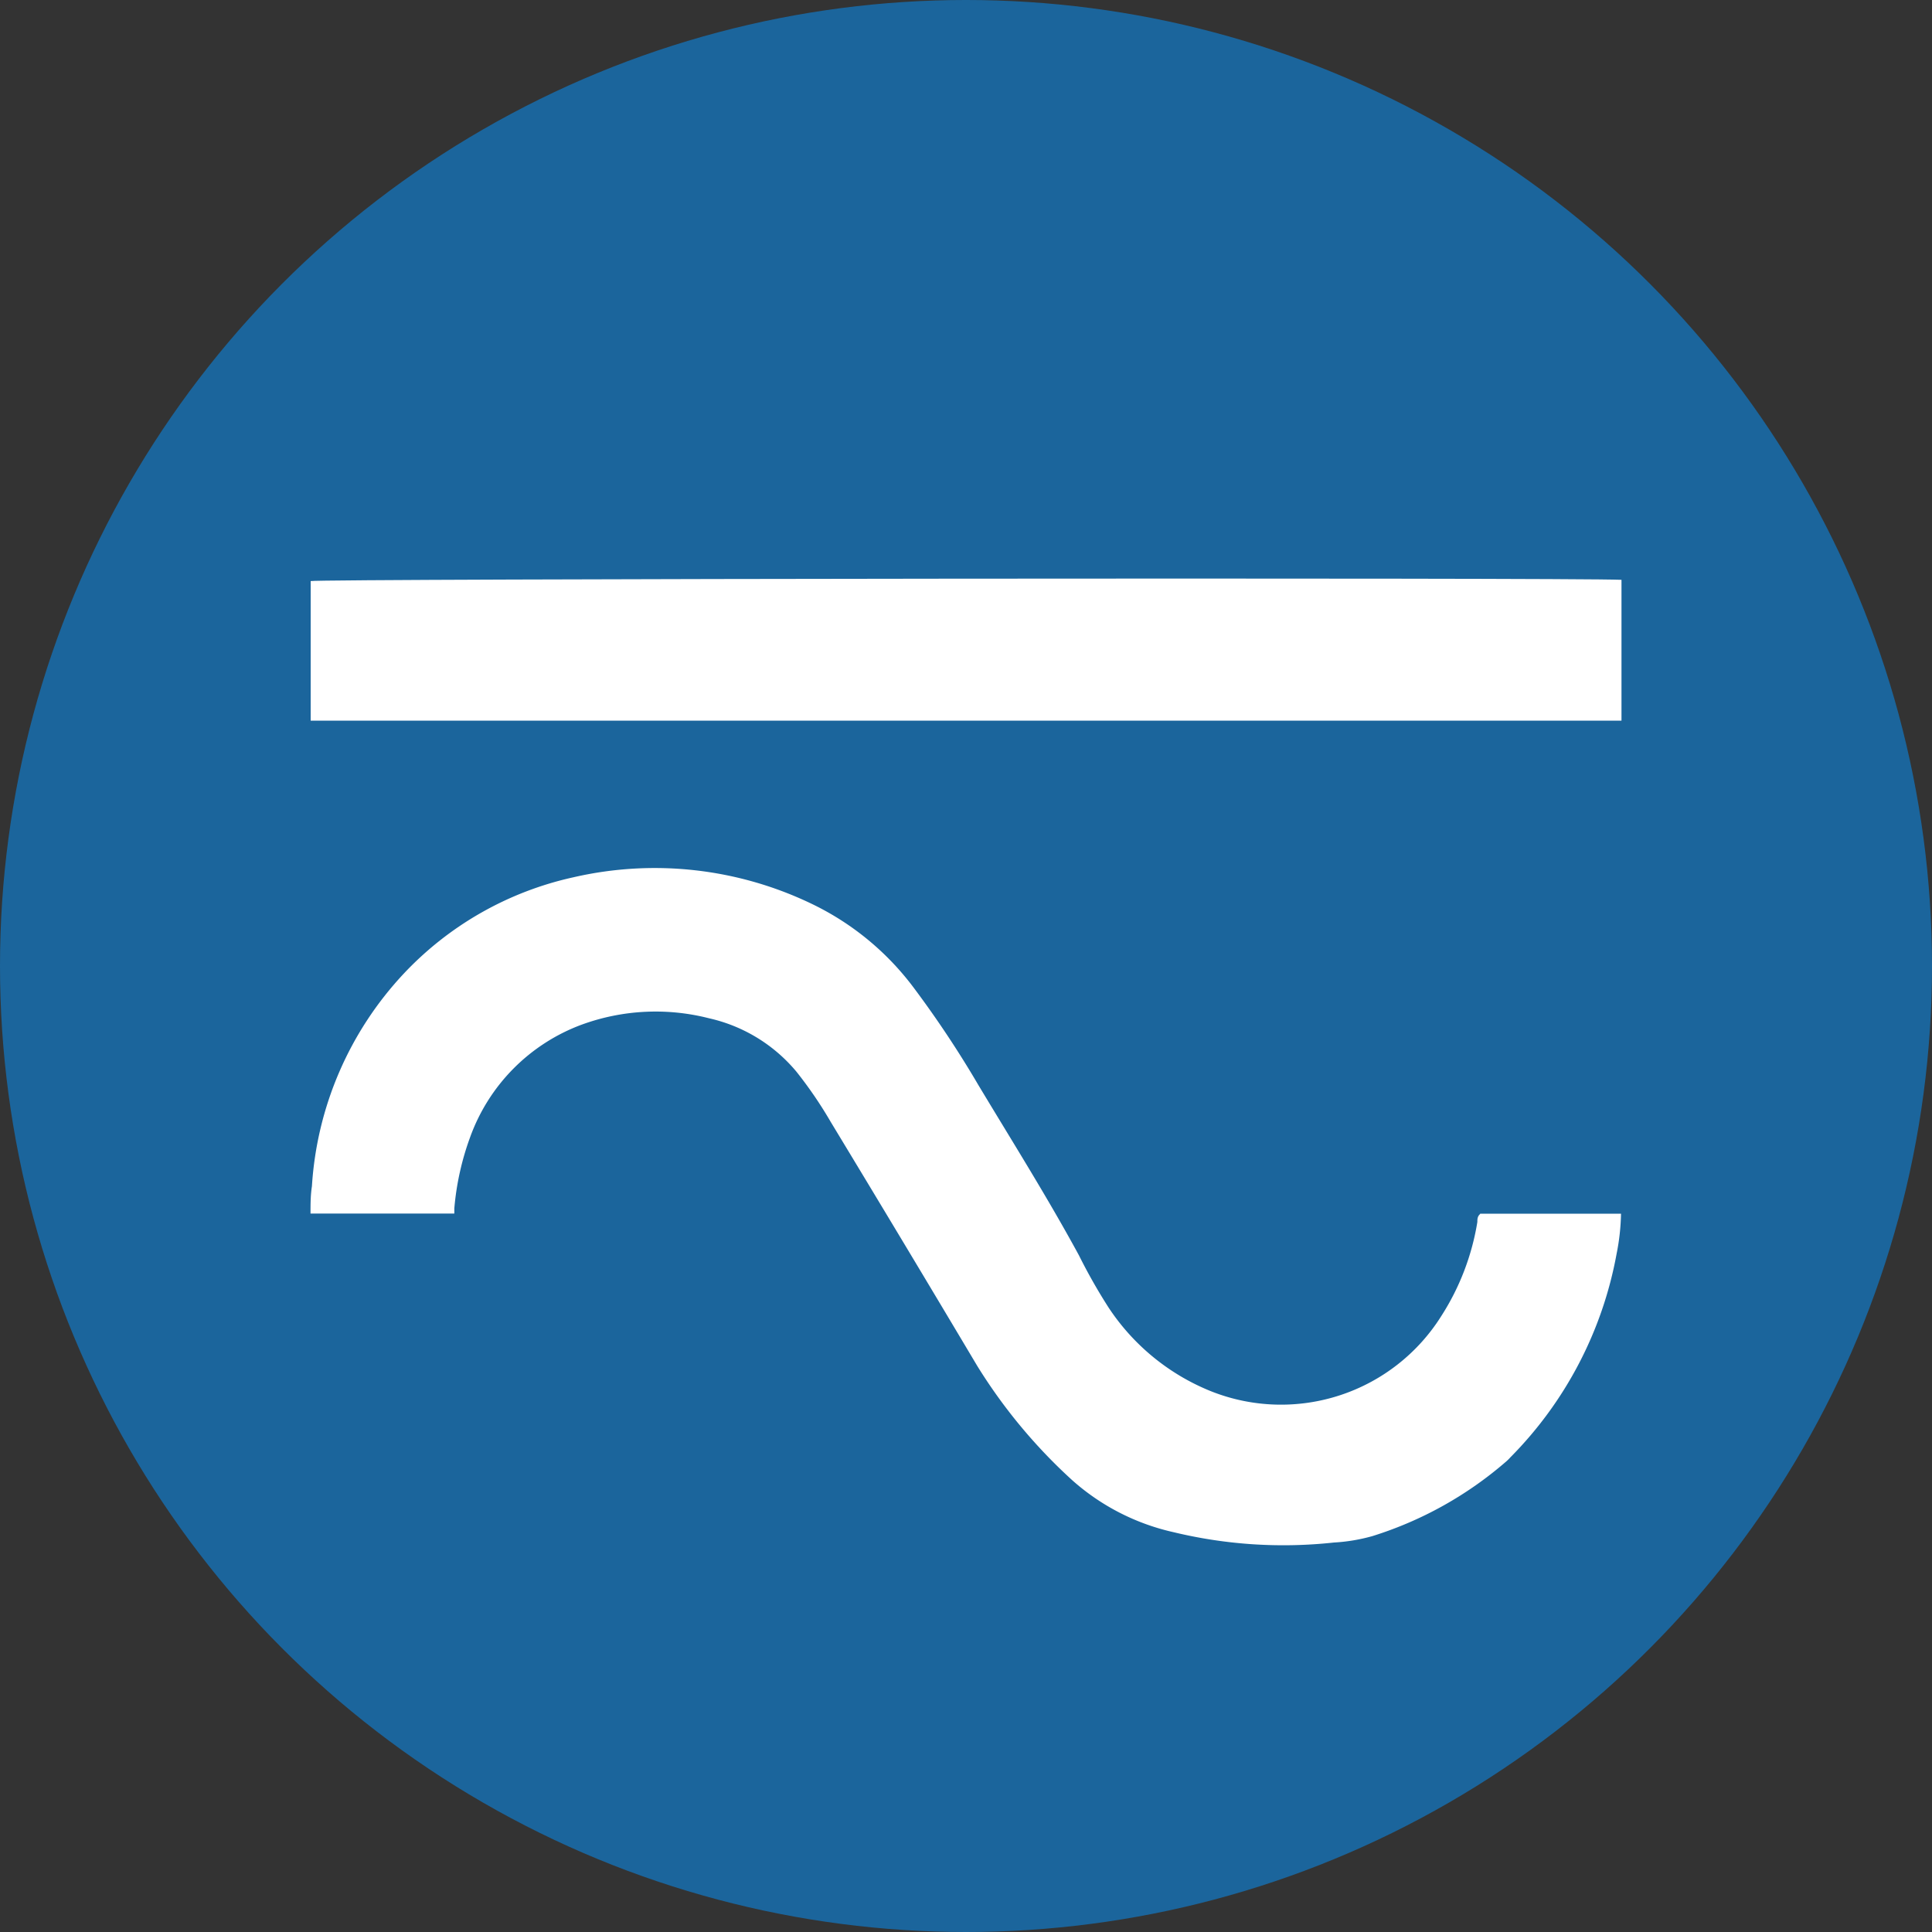 <svg xmlns="http://www.w3.org/2000/svg" viewBox="0 0 123.32 123.32"><rect x="0" y="0" width="123.32" height="123.32" fill="#333333" stroke="none"/><defs><style>.cls-1{fill:#1b659c;}.cls-2{fill:#fff;}</style></defs><title>Aktiv 13fd</title><g id="Lag_2" data-name="Lag 2"><g id="Lag_1-2" data-name="Lag 1"><circle class="cls-1" cx="61.66" cy="61.66" r="61.66"/><path class="cls-2" d="M94.47,77.47h9a14.22,14.22,0,0,1-.28,2.55,24.76,24.76,0,0,1-6.78,13,3,3,0,0,1-.25.25,23.87,23.87,0,0,1-8.56,4.78,11.4,11.4,0,0,1-2.46.41,29.84,29.84,0,0,1-10.23-.66,14.46,14.46,0,0,1-6.45-3.3,34.13,34.13,0,0,1-6.08-7.31q-4.65-7.81-9.35-15.57a26.73,26.73,0,0,0-2.19-3.21A10.15,10.15,0,0,0,45.27,65a13.75,13.75,0,0,0-8.13.4A12,12,0,0,0,30,72.61a17.47,17.47,0,0,0-1,4.52c0,.09,0,.18,0,.33H19.82c0-.59,0-1.17.09-1.74a21.83,21.83,0,0,1,5.85-13.56A21.08,21.08,0,0,1,36.59,56a23.1,23.1,0,0,1,15.3,1.73,17.69,17.69,0,0,1,6.48,5.38,66.17,66.17,0,0,1,4.08,6.15c2.17,3.61,4.41,7.17,6.42,10.87a35.21,35.21,0,0,0,1.89,3.33,14.16,14.16,0,0,0,6.58,5.36A12.08,12.08,0,0,0,92,84a15.77,15.77,0,0,0,2.3-6c0-.17,0-.36.18-.51"/><path class="cls-2" d="M103.5,37v9H19.83V37.09c.48-.15,80.43-.23,83.67-.08"/></g></g></svg>